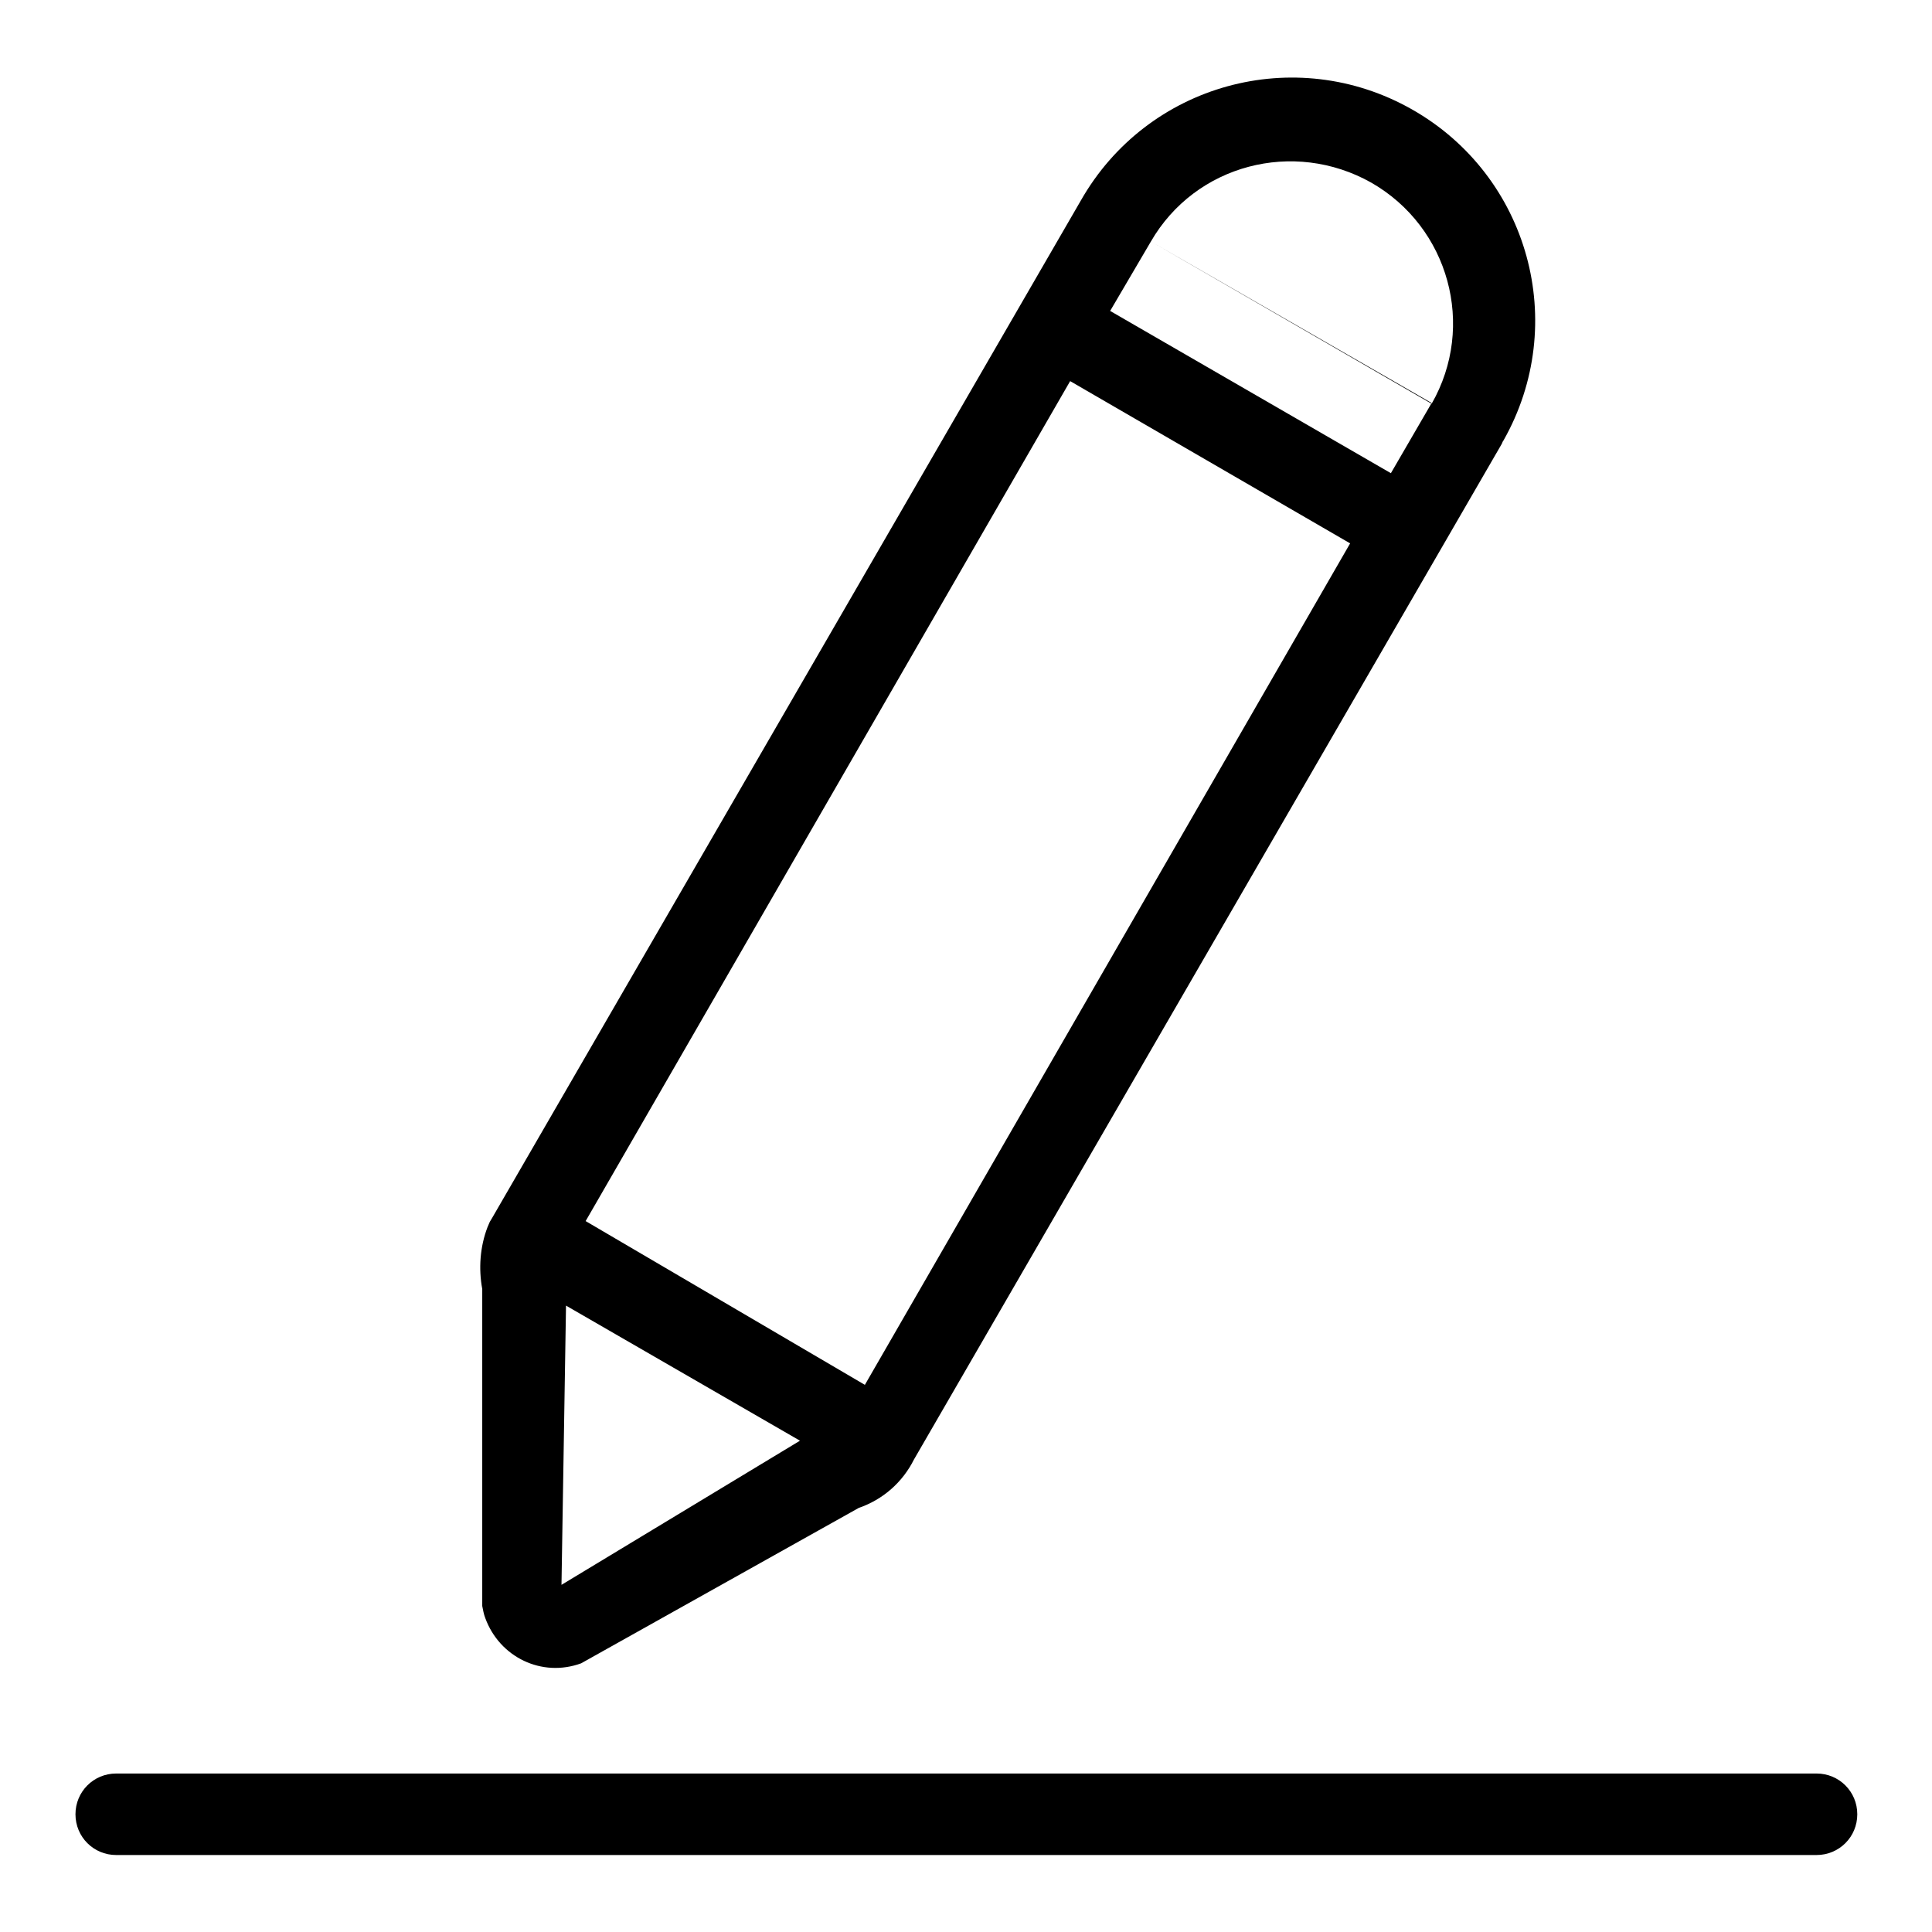 <?xml version="1.0" encoding="utf-8"?>
<!-- Svg Vector Icons : http://www.onlinewebfonts.com/icon -->
<!DOCTYPE svg PUBLIC "-//W3C//DTD SVG 1.1//EN" "http://www.w3.org/Graphics/SVG/1.1/DTD/svg11.dtd">
<svg version="1.1" xmlns="http://www.w3.org/2000/svg" xmlns:xlink="http://www.w3.org/1999/xlink" x="0px" y="0px" viewBox="0 0 256 256" enable-background="new 0 0 256 256" xml:space="preserve">
<g> <path fill="#000000" d="M64.6,162.6c0.1-0.2,0.2-0.5,0.3-0.7c0.1-0.2,0.2-0.3,0.3-0.5l78-134.8c8.8-15.5,28.4-20.9,43.9-12.1 c15.5,8.8,20.9,28.4,12.1,43.9c-0.1,0.1-0.1,0.2-0.2,0.4l-77.9,134.6c-1.5,3-4.1,5.3-7.3,6.4L77,220.4c-5.2,1.9-10.8-0.8-12.7-6 c-0.2-0.5-0.3-1.1-0.4-1.6v-42C63.4,168.1,63.6,165.2,64.6,162.6z M141.8,50.5L77.6,161.8l37,21.7L178.9,72L141.8,50.5L141.8,50.5z  M147.1,41.2l37.2,21.5l5.4-9.3L152.5,32L147.1,41.2L147.1,41.2z M152.5,32l37.2,21.5c5.9-10.3,2.3-23.4-8-29.3 C171.4,18.4,158.4,21.8,152.5,32L152.5,32z M75,173l-0.6,37l31.6-19.1L75,173L75,173z M15.4,235h225.3c3,0,5.4,2.4,5.4,5.4 s-2.4,5.4-5.4,5.4l0,0H15.4c-3,0-5.4-2.4-5.4-5.4S12.4,235,15.4,235z"/></g>
</svg>